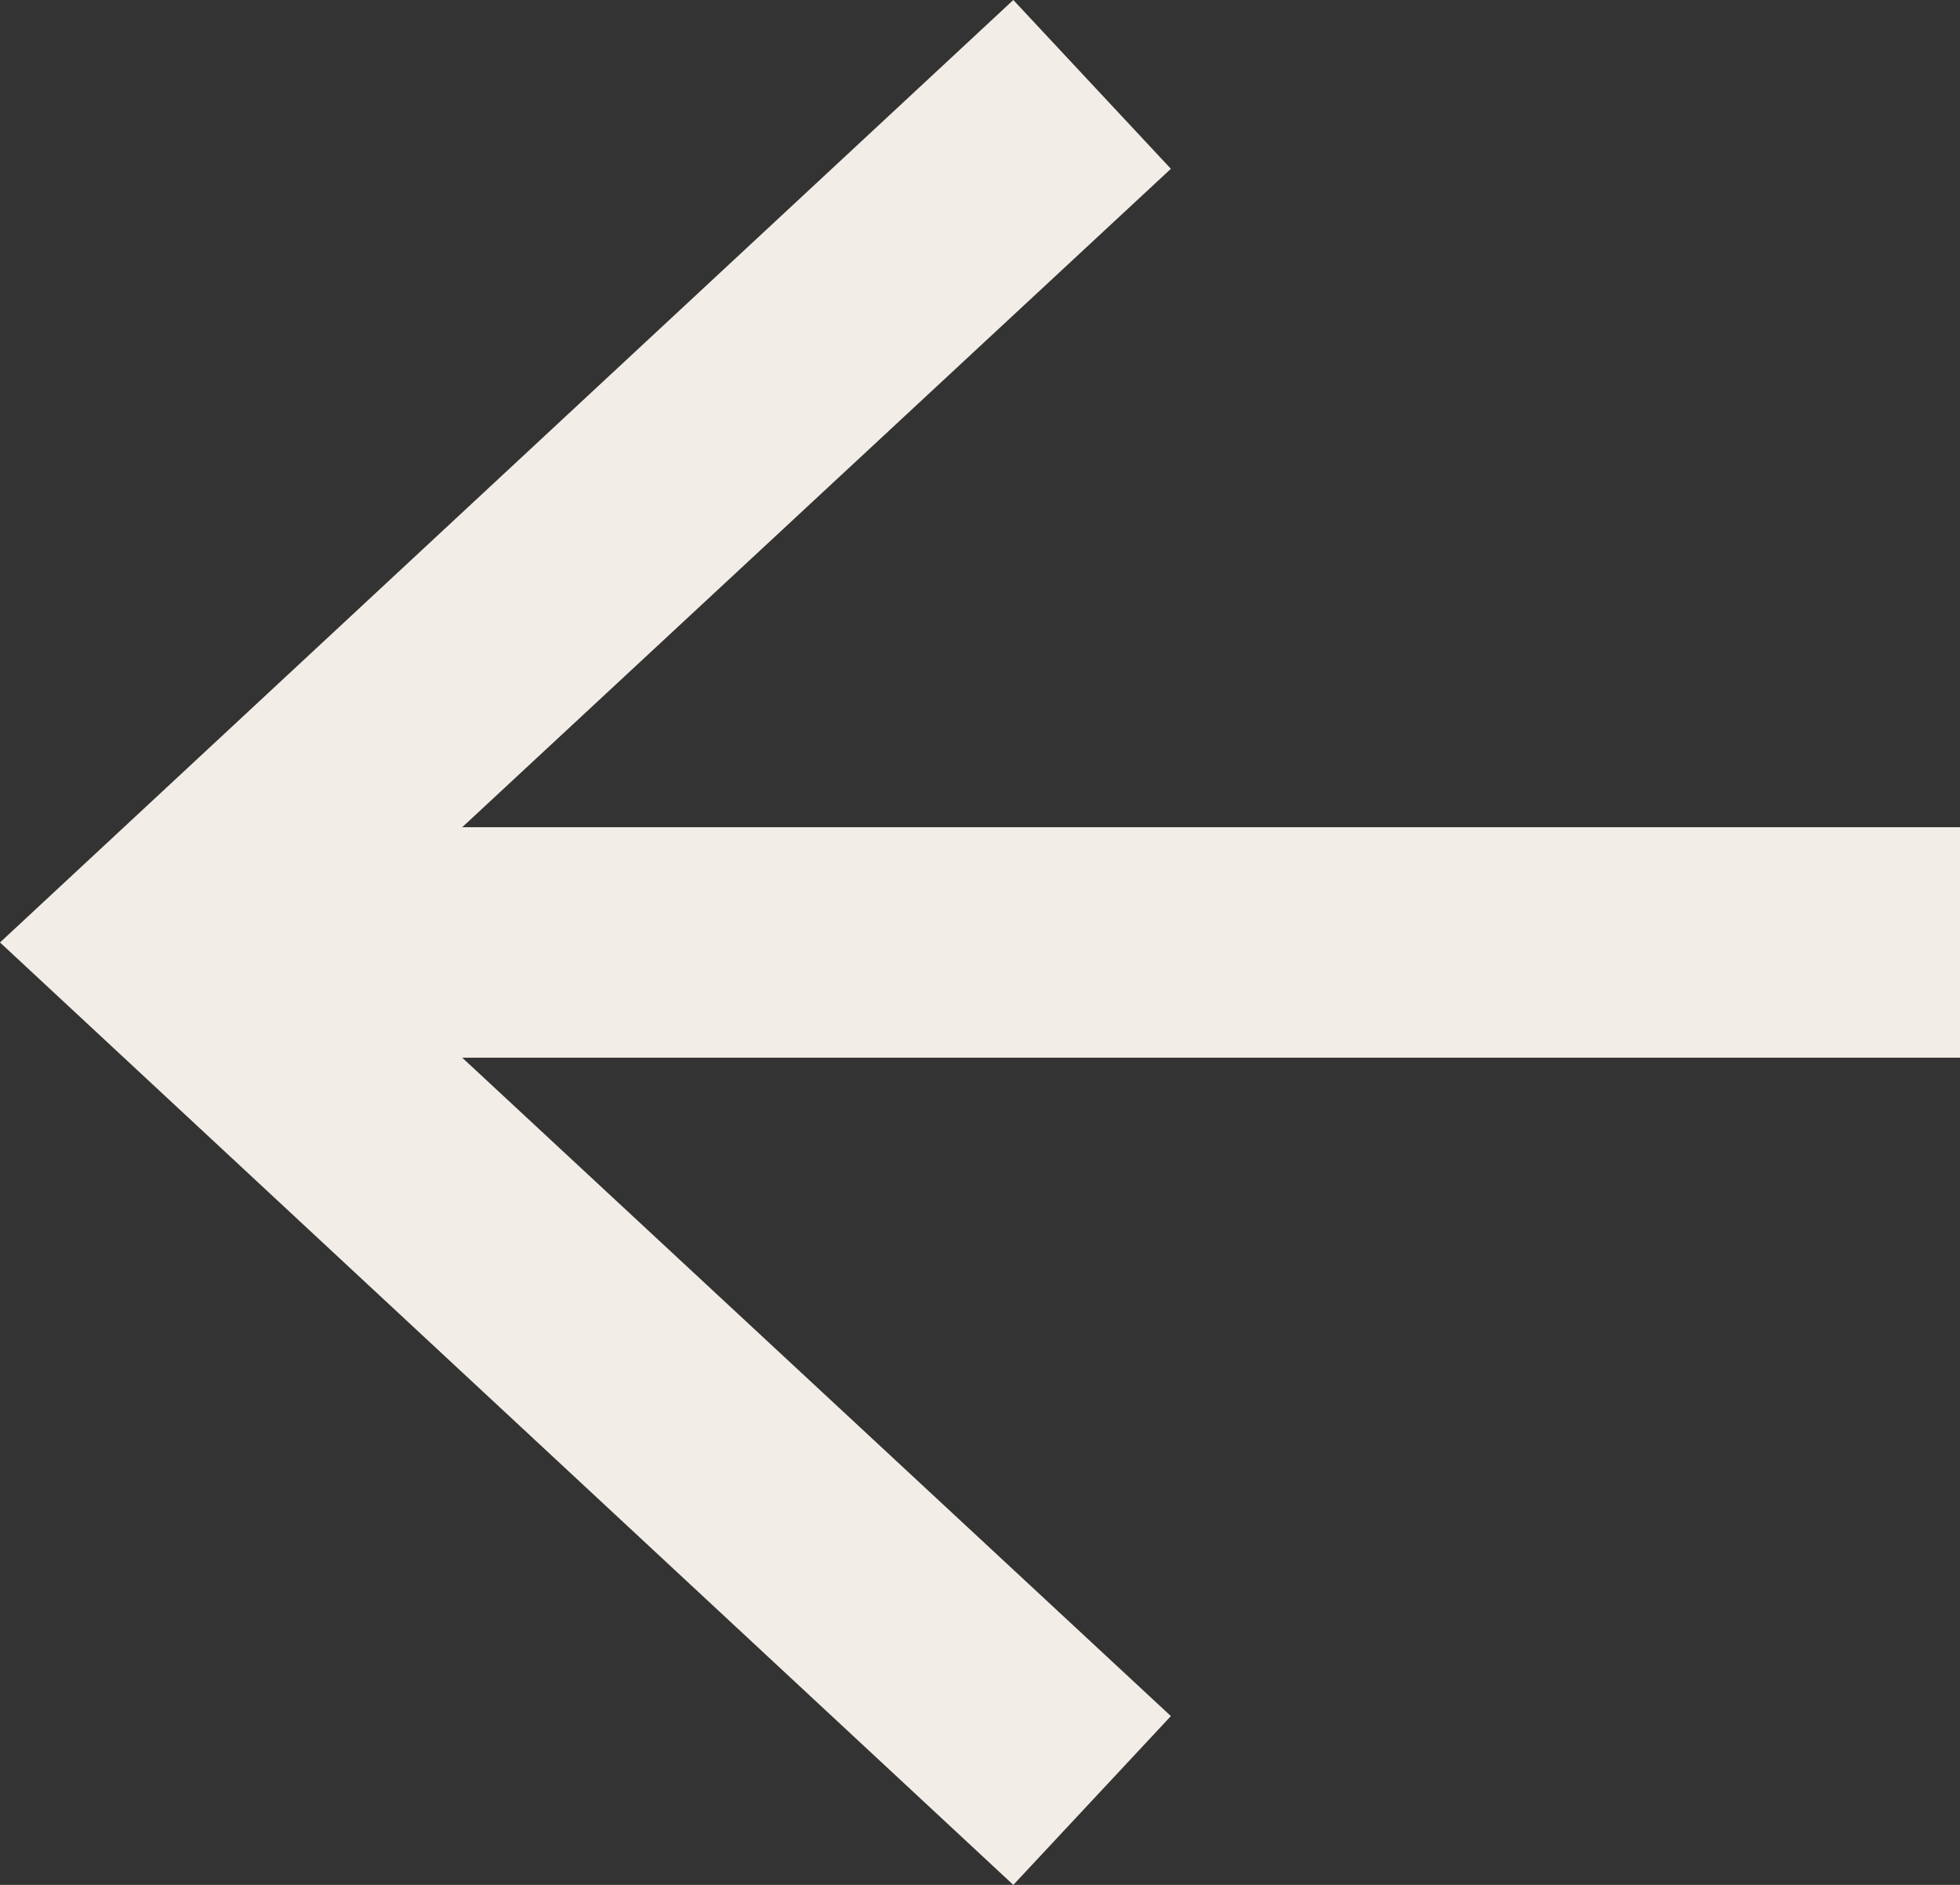 <svg id="Layer_1" data-name="Layer 1" xmlns="http://www.w3.org/2000/svg" viewBox="0 0 31.47 30.26"><rect x="0" y="0" width="31.47" height="30.26" fill="#333333" stroke="none"/><path style="fill:none;stroke:#f2ede6;stroke-miterlimit:10;stroke-width:3.7px" d="M4.01 15.13h27.46"/><path style="fill:#f2ede6" d="m16.27 30.26 2.53-2.71L5.43 15.13 18.8 2.71 16.27 0 0 15.13l16.27 15.13z"/></svg>